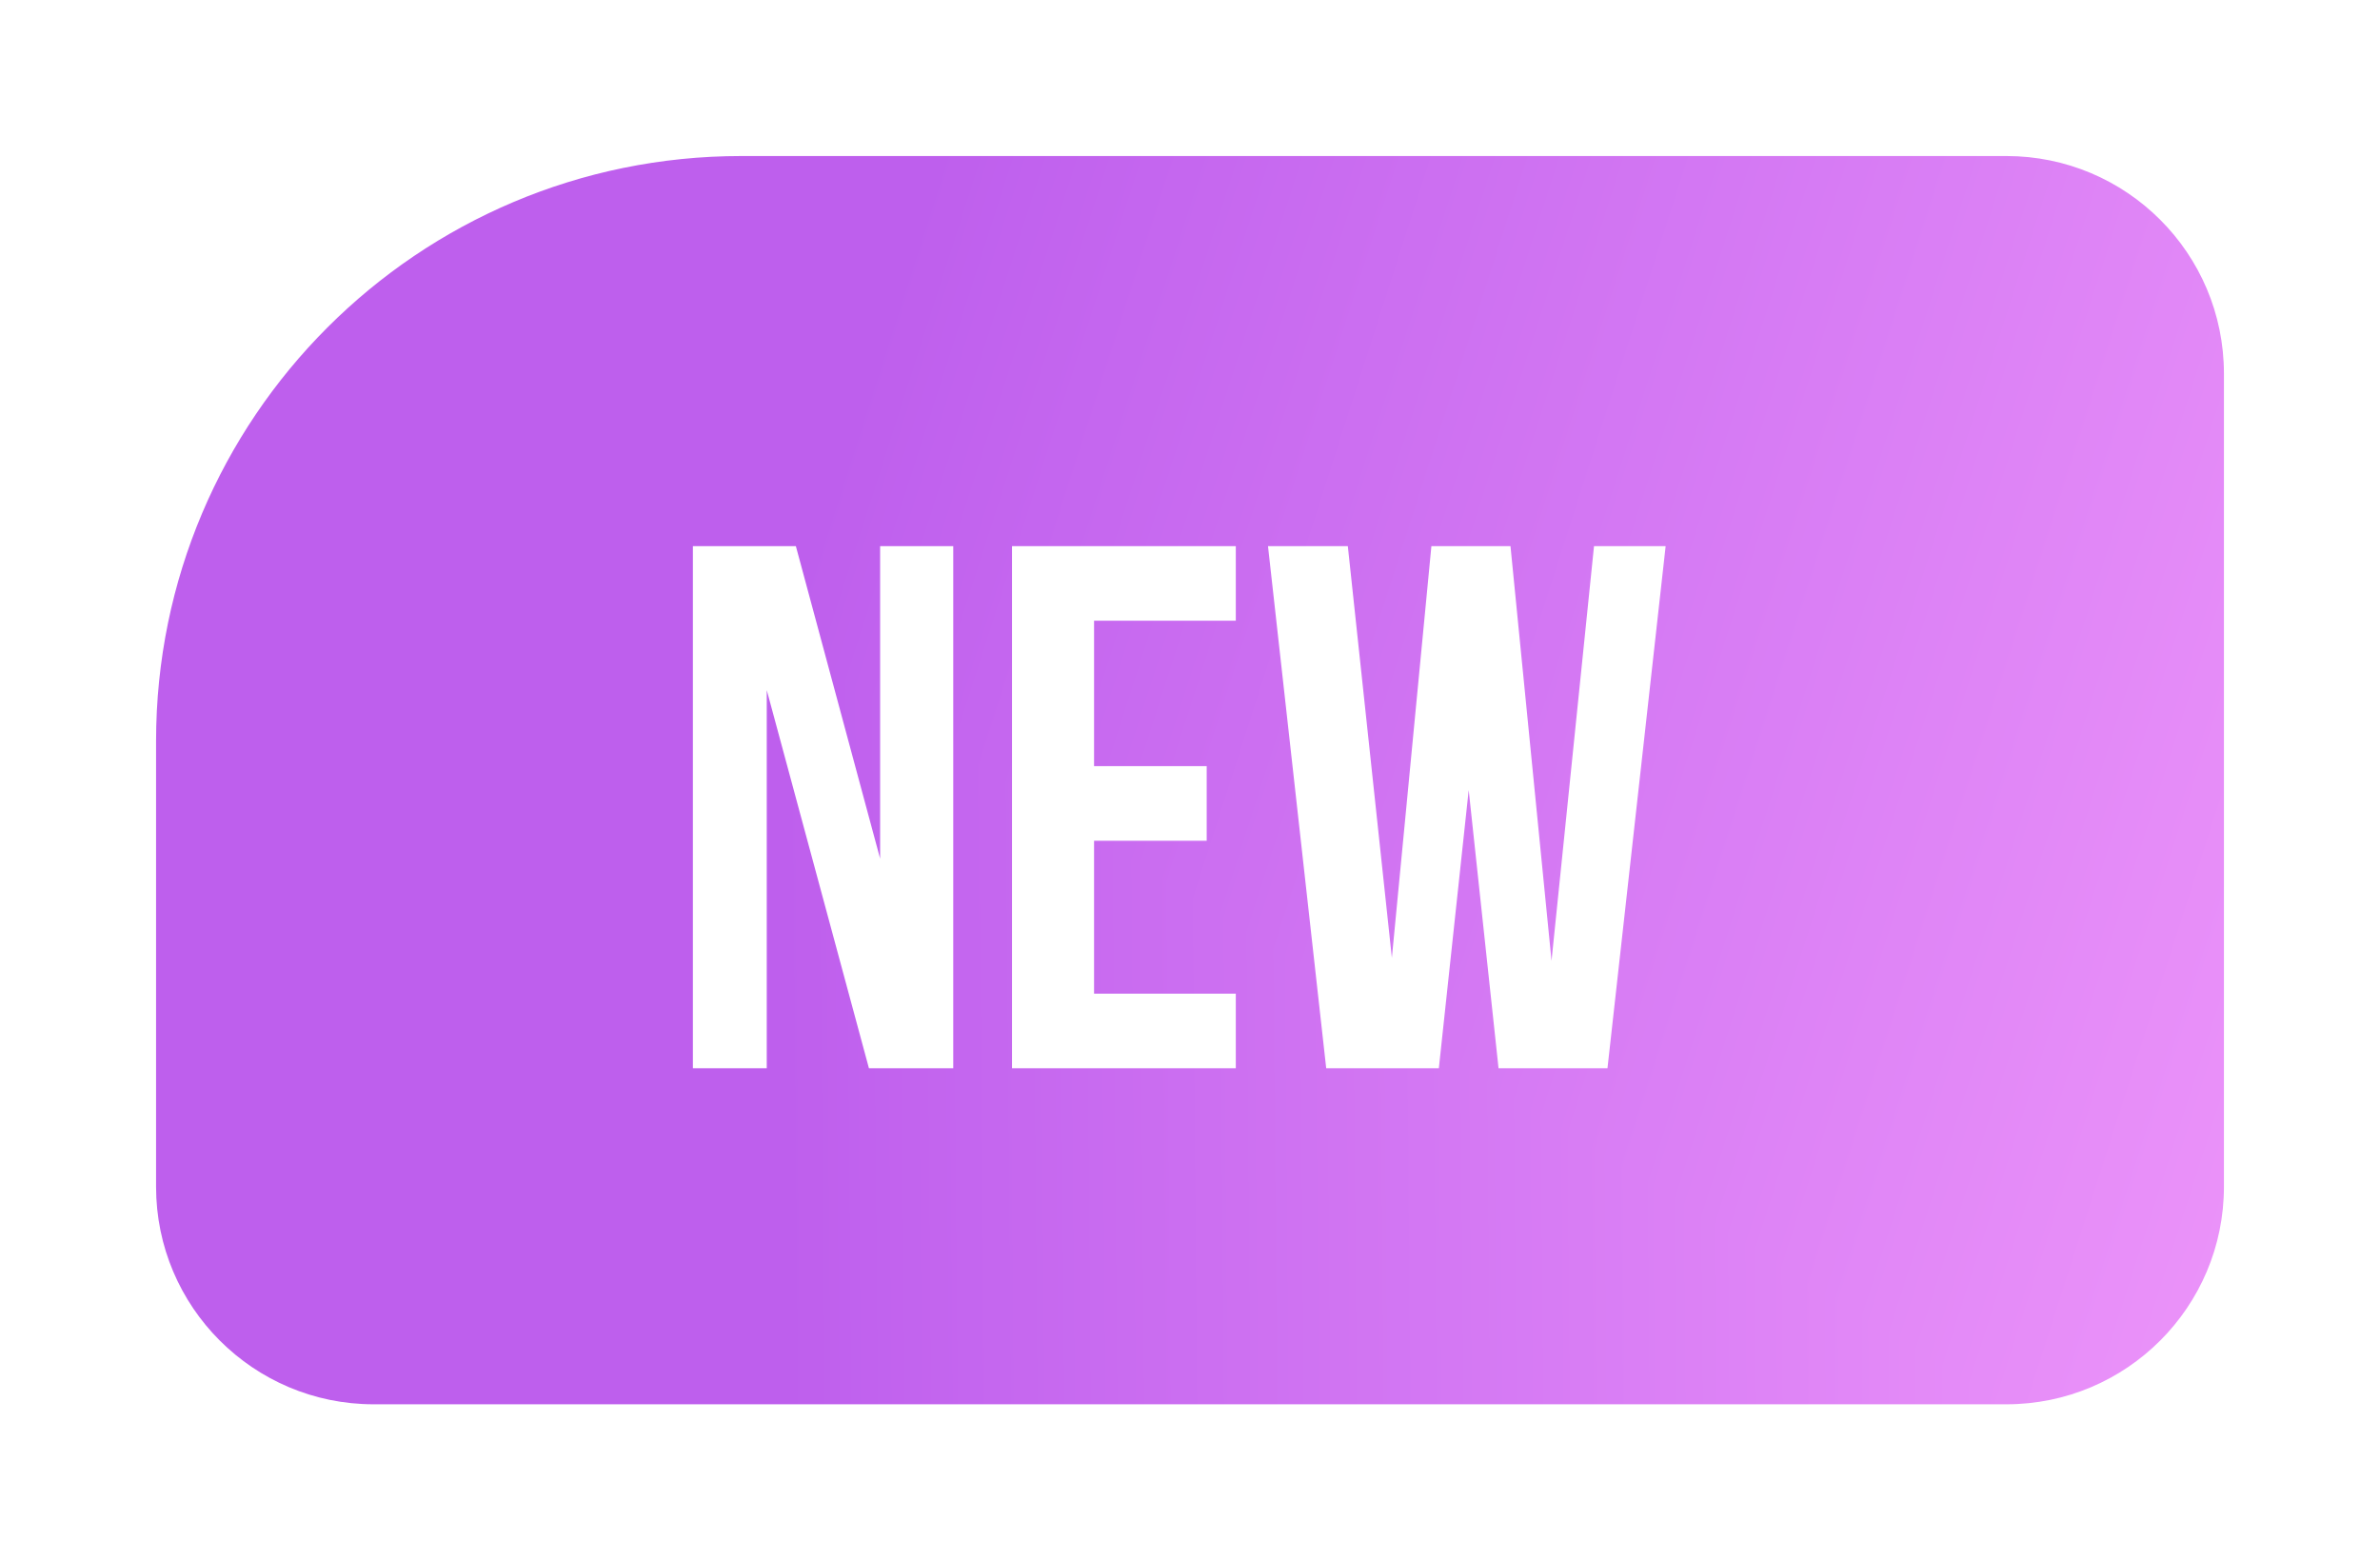 <?xml version="1.0" encoding="UTF-8"?> <svg xmlns="http://www.w3.org/2000/svg" width="61" height="40" viewBox="0 0 61 40" fill="none"><g filter="url(#filter0_d_1242_154)"><g clip-path="url(#paint0_diamond_1242_154_clip_path)" data-figma-skip-parse="true"><g transform="matrix(-0.048 -0.03 0.045 -0.32 67.946 42.391)"><rect x="0" y="0" width="1357.88" height="107.82" fill="url(#paint0_diamond_1242_154)" opacity="1" shape-rendering="crispEdges"></rect><rect x="0" y="0" width="1357.88" height="107.82" transform="scale(1 -1)" fill="url(#paint0_diamond_1242_154)" opacity="1" shape-rendering="crispEdges"></rect><rect x="0" y="0" width="1357.88" height="107.82" transform="scale(-1 1)" fill="url(#paint0_diamond_1242_154)" opacity="1" shape-rendering="crispEdges"></rect><rect x="0" y="0" width="1357.88" height="107.82" transform="scale(-1)" fill="url(#paint0_diamond_1242_154)" opacity="1" shape-rendering="crispEdges"></rect></g></g><path d="M4 15C4 6.716 10.716 0 19 0H51.423C54.503 0 57 2.497 57 5.577V26.423C57 29.503 54.503 32 51.423 32H9.577C6.497 32 4 29.503 4 26.423V15Z" data-figma-gradient-fill="{&quot;type&quot;:&quot;GRADIENT_DIAMOND&quot;,&quot;stops&quot;:[{&quot;color&quot;:{&quot;r&quot;:0.98431372642517090,&quot;g&quot;:0.64705884456634521,&quot;b&quot;:0.99607843160629272,&quot;a&quot;:1.0},&quot;position&quot;:0.0},{&quot;color&quot;:{&quot;r&quot;:0.74509805440902710,&quot;g&quot;:0.37254902720451355,&quot;b&quot;:0.92941176891326904,&quot;a&quot;:1.0},&quot;position&quot;:1.0}],&quot;stopsVar&quot;:[{&quot;color&quot;:{&quot;r&quot;:0.98431372642517090,&quot;g&quot;:0.64705884456634521,&quot;b&quot;:0.99607843160629272,&quot;a&quot;:1.0},&quot;position&quot;:0.0},{&quot;color&quot;:{&quot;r&quot;:0.74509805440902710,&quot;g&quot;:0.37254902720451355,&quot;b&quot;:0.92941176891326904,&quot;a&quot;:1.0},&quot;position&quot;:1.0}],&quot;transform&quot;:{&quot;m00&quot;:-96.453407287597656,&quot;m01&quot;:89.121116638183594,&quot;m02&quot;:71.611801147460938,&quot;m10&quot;:-59.586246490478516,&quot;m11&quot;:-639.3078613281250,&quot;m12&quot;:391.83786010742188},&quot;opacity&quot;:1.0,&quot;blendMode&quot;:&quot;NORMAL&quot;,&quot;visible&quot;:true}"></path><path d="M19.652 13.691V23.385H17.759V10H20.398L22.558 18.012V10H24.432V23.385H22.271L19.652 13.691ZM28.041 15.641H30.928V17.553H28.041V21.473H31.674V23.385H25.938V10H31.674V11.912H28.041V15.641ZM37.643 16.253L36.878 23.385H33.991L32.499 10H34.545L35.674 20.555L36.687 10H38.714L39.766 20.631L40.855 10H42.691L41.2 23.385H38.408L37.643 16.253Z" fill="white"></path></g><defs><filter id="filter0_d_1242_154" x="0" y="0" width="61" height="40" filterUnits="userSpaceOnUse" color-interpolation-filters="sRGB"><feFlood flood-opacity="0" result="BackgroundImageFix"></feFlood><feColorMatrix in="SourceAlpha" type="matrix" values="0 0 0 0 0 0 0 0 0 0 0 0 0 0 0 0 0 0 127 0" result="hardAlpha"></feColorMatrix><feOffset dy="4"></feOffset><feGaussianBlur stdDeviation="2"></feGaussianBlur><feComposite in2="hardAlpha" operator="out"></feComposite><feColorMatrix type="matrix" values="0 0 0 0 0 0 0 0 0 0 0 0 0 0 0 0 0 0 0.25 0"></feColorMatrix><feBlend mode="normal" in2="BackgroundImageFix" result="effect1_dropShadow_1242_154"></feBlend><feBlend mode="normal" in="SourceGraphic" in2="effect1_dropShadow_1242_154" result="shape"></feBlend></filter><clipPath id="paint0_diamond_1242_154_clip_path"><path d="M4 15C4 6.716 10.716 0 19 0H51.423C54.503 0 57 2.497 57 5.577V26.423C57 29.503 54.503 32 51.423 32H9.577C6.497 32 4 29.503 4 26.423V15Z"></path></clipPath><linearGradient id="paint0_diamond_1242_154" x1="0" y1="0" x2="500" y2="500" gradientUnits="userSpaceOnUse"><stop stop-color="#FBA5FE"></stop><stop offset="1" stop-color="#BE5FED"></stop></linearGradient></defs></svg> 